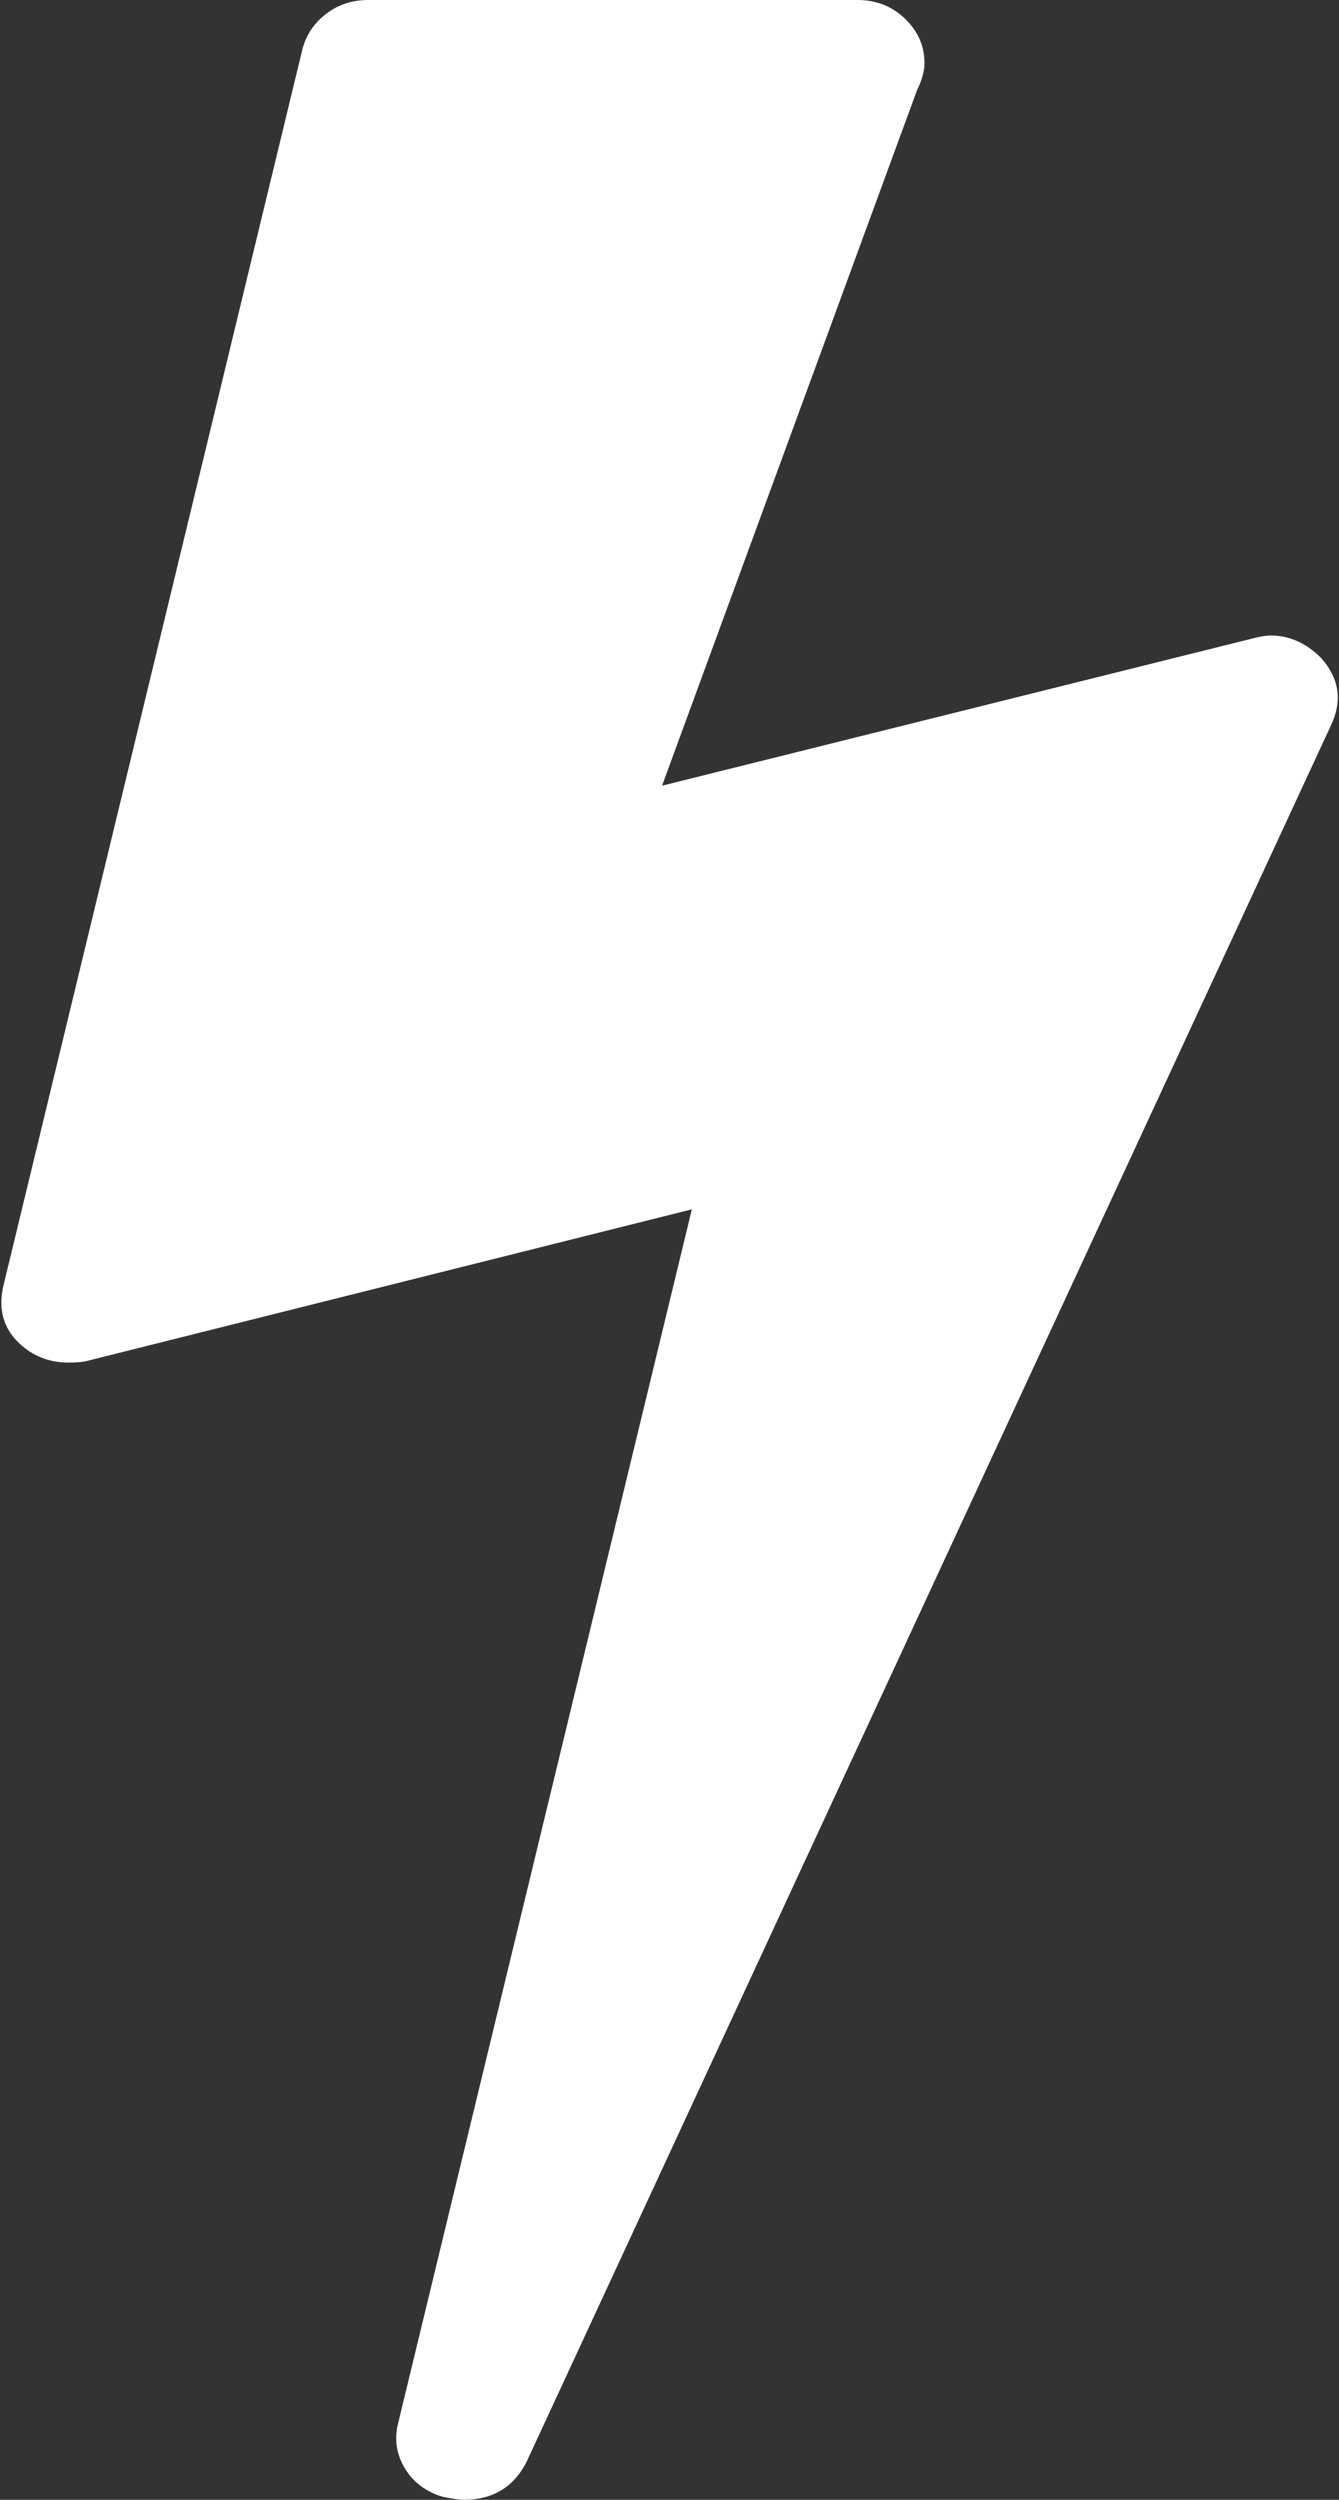 ﻿<?xml version="1.0" encoding="utf-8"?>
<svg version="1.1" xmlns:xlink="http://www.w3.org/1999/xlink" width="30px" height="56px" xmlns="http://www.w3.org/2000/svg">
  <rect width="100%" height="100%" fill="#333333" stroke="none"/>
  <g transform="matrix(1 0 0 1 -412 -282 )">
    <path d="M 28.463 14.236  C 28.886 14.236  29.265 14.404  29.599 14.74  C 30 15.189  30.078 15.683  29.833 16.221  L 11.793 55.159  C 11.503 55.72  11.036 56  10.39 56  C 10.301 56  10.145 55.978  9.922 55.933  C 9.543 55.821  9.259 55.607  9.07 55.293  C 8.881 54.979  8.831 54.643  8.92 54.284  L 15.501 27.091  L 1.938 30.49  C 1.849 30.513  1.715 30.524  1.537 30.524  C 1.136 30.524  0.791 30.401  0.501 30.154  C 0.1 29.817  -0.045 29.38  0.067 28.841  L 6.782 1.077  C 6.871 0.763  7.049 0.505  7.316 0.303  C 7.584 0.101  7.895 0  8.252 0  L 19.209 0  C 19.633 0  19.989 0.14  20.278 0.421  C 20.568 0.701  20.713 1.032  20.713 1.413  C 20.713 1.593  20.657 1.795  20.546 2.019  L 14.833 17.601  L 28.062 14.303  C 28.241 14.258  28.374 14.236  28.463 14.236  Z " fill-rule="nonzero" fill="#ffffff" stroke="none" transform="matrix(1 0 0 1 412 282 )" />
  </g>
</svg>